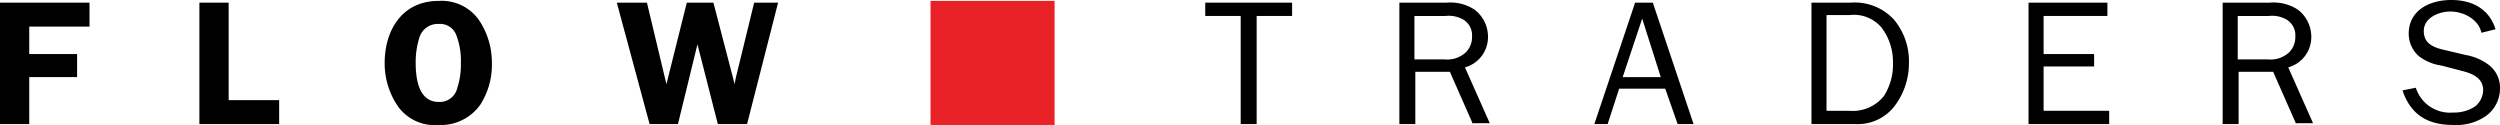 <svg id="Layer_1" data-name="Layer 1" xmlns="http://www.w3.org/2000/svg" viewBox="0 0 280 14.006"><defs><style>.cls-1{fill:#e82126;fill-rule:evenodd;}</style></defs><title>FLOW_Logo_Light</title><polygon points="3.275 2.978 3.275 6.055 8.635 6.055 8.635 8.635 3.275 8.635 3.275 13.896 0 13.896 0 0.298 10.025 0.298 10.025 2.978 3.275 2.978"/><polygon points="31.266 11.216 31.266 13.896 22.333 13.896 22.333 0.298 25.608 0.298 25.608 11.216 31.266 11.216"/><path d="M53.603,2.186A5.12,5.12,0,0,0,49.136.101c-4.168,0-6.054,3.375-6.054,6.948a8.518,8.518,0,0,0,1.489,4.864,5.063,5.063,0,0,0,4.565,2.084,5.397,5.397,0,0,0,4.665-2.283,8.256,8.256,0,0,0,1.29-4.665A8.518,8.518,0,0,0,53.603,2.186Zm-2.382,7.643a2.015,2.015,0,0,1-2.084,1.588c-2.283,0-2.58-2.68-2.58-4.368a8.956,8.956,0,0,1,.397-2.779A2.151,2.151,0,0,1,49.136,2.682a1.942,1.942,0,0,1,1.985,1.291,8.007,8.007,0,0,1,.496,3.077A8.178,8.178,0,0,1,51.221,9.829Z"/><polygon points="83.672 13.896 80.397 13.896 78.114 4.963 78.114 4.963 75.931 13.896 72.754 13.896 69.082 0.298 72.457 0.298 74.64 9.429 74.64 9.429 76.923 0.298 79.901 0.298 82.283 9.429 82.283 9.429 82.382 8.834 84.466 0.298 87.146 0.298 83.672 13.896"/><polygon points="140.744 13.896 138.958 13.896 138.958 1.787 134.988 1.787 134.988 0.298 144.715 0.298 144.715 1.787 140.744 1.787 140.744 13.896"/><path d="M164.074,7.545a3.517,3.517,0,0,0,2.581-3.474,3.811,3.811,0,0,0-1.489-2.978A4.927,4.927,0,0,0,161.99.3h-5.26V13.898H158.516V8.042h3.871l2.581,5.856v-.099h1.886Zm-2.283-.893h-3.375V1.789h3.474a3.265,3.265,0,0,1,1.985.397,2.042,2.042,0,0,1,.993,1.886,2.392,2.392,0,0,1-.695,1.787A3.048,3.048,0,0,1,161.791,6.652Z"/><path d="M185.116.3h-1.985l-4.565,13.598h1.489L181.345,9.928h5.161l1.389,3.97h1.786Zm-3.375,8.337,2.184-6.551,2.084,6.551Z"/><path d="M212.114,2.186A5.957,5.957,0,0,0,207.251.3h-4.367V13.898h4.963a5.202,5.202,0,0,0,4.466-2.184,7.909,7.909,0,0,0,1.489-4.665A7.271,7.271,0,0,0,212.114,2.186Zm-1.092,8.536a4.45,4.45,0,0,1-3.871,1.688h-2.581V1.689h2.581a4.041,4.041,0,0,1,3.573,1.389,6.347,6.347,0,0,1,1.29,3.97A6.582,6.582,0,0,1,211.022,10.722Z"/><polygon points="236.228 13.896 227.196 13.896 227.196 0.298 236.03 0.298 236.03 1.787 228.883 1.787 228.883 6.055 234.541 6.055 234.541 7.444 228.883 7.444 228.883 12.407 236.228 12.407 236.228 13.896 236.228 13.896"/><path d="M256.283,7.545a3.517,3.517,0,0,0,2.581-3.474,3.811,3.811,0,0,0-1.489-2.978A4.926,4.926,0,0,0,254.198.3H248.938V13.898h1.786V8.042h3.871l2.581,5.856v-.099h1.886Zm-2.283-.893H250.625V1.789H254.099a3.264,3.264,0,0,1,1.985.397,2.042,2.042,0,0,1,.993,1.886,2.392,2.392,0,0,1-.695,1.787A3.047,3.047,0,0,1,254,6.652Z"/><path d="M270.571,9.826a4.014,4.014,0,0,0,4.169,2.779,4.264,4.264,0,0,0,2.481-.695,2.412,2.412,0,0,0,.893-1.787c0-1.39-1.191-1.886-2.382-2.184l-2.283-.596A5.369,5.369,0,0,1,270.868,6.253a3.383,3.383,0,0,1-1.092-2.481C269.777,1.191,272.06,0,274.541,0s4.268,1.092,4.963,3.275l-1.588.397c-.298-1.489-1.985-2.382-3.474-2.382-1.29,0-2.978.695-2.978,2.184s1.191,1.886,2.581,2.184l2.084.496a5.991,5.991,0,0,1,2.581,1.092A3.201,3.201,0,0,1,280,9.926a3.81,3.81,0,0,1-1.588,3.077,5.871,5.871,0,0,1-3.672.993c-2.878,0-4.764-1.191-5.658-3.871l1.489-.298h0Z"/><path class="cls-1" d="M118.114,13.995H104.218V.099h13.896Z"/></svg>